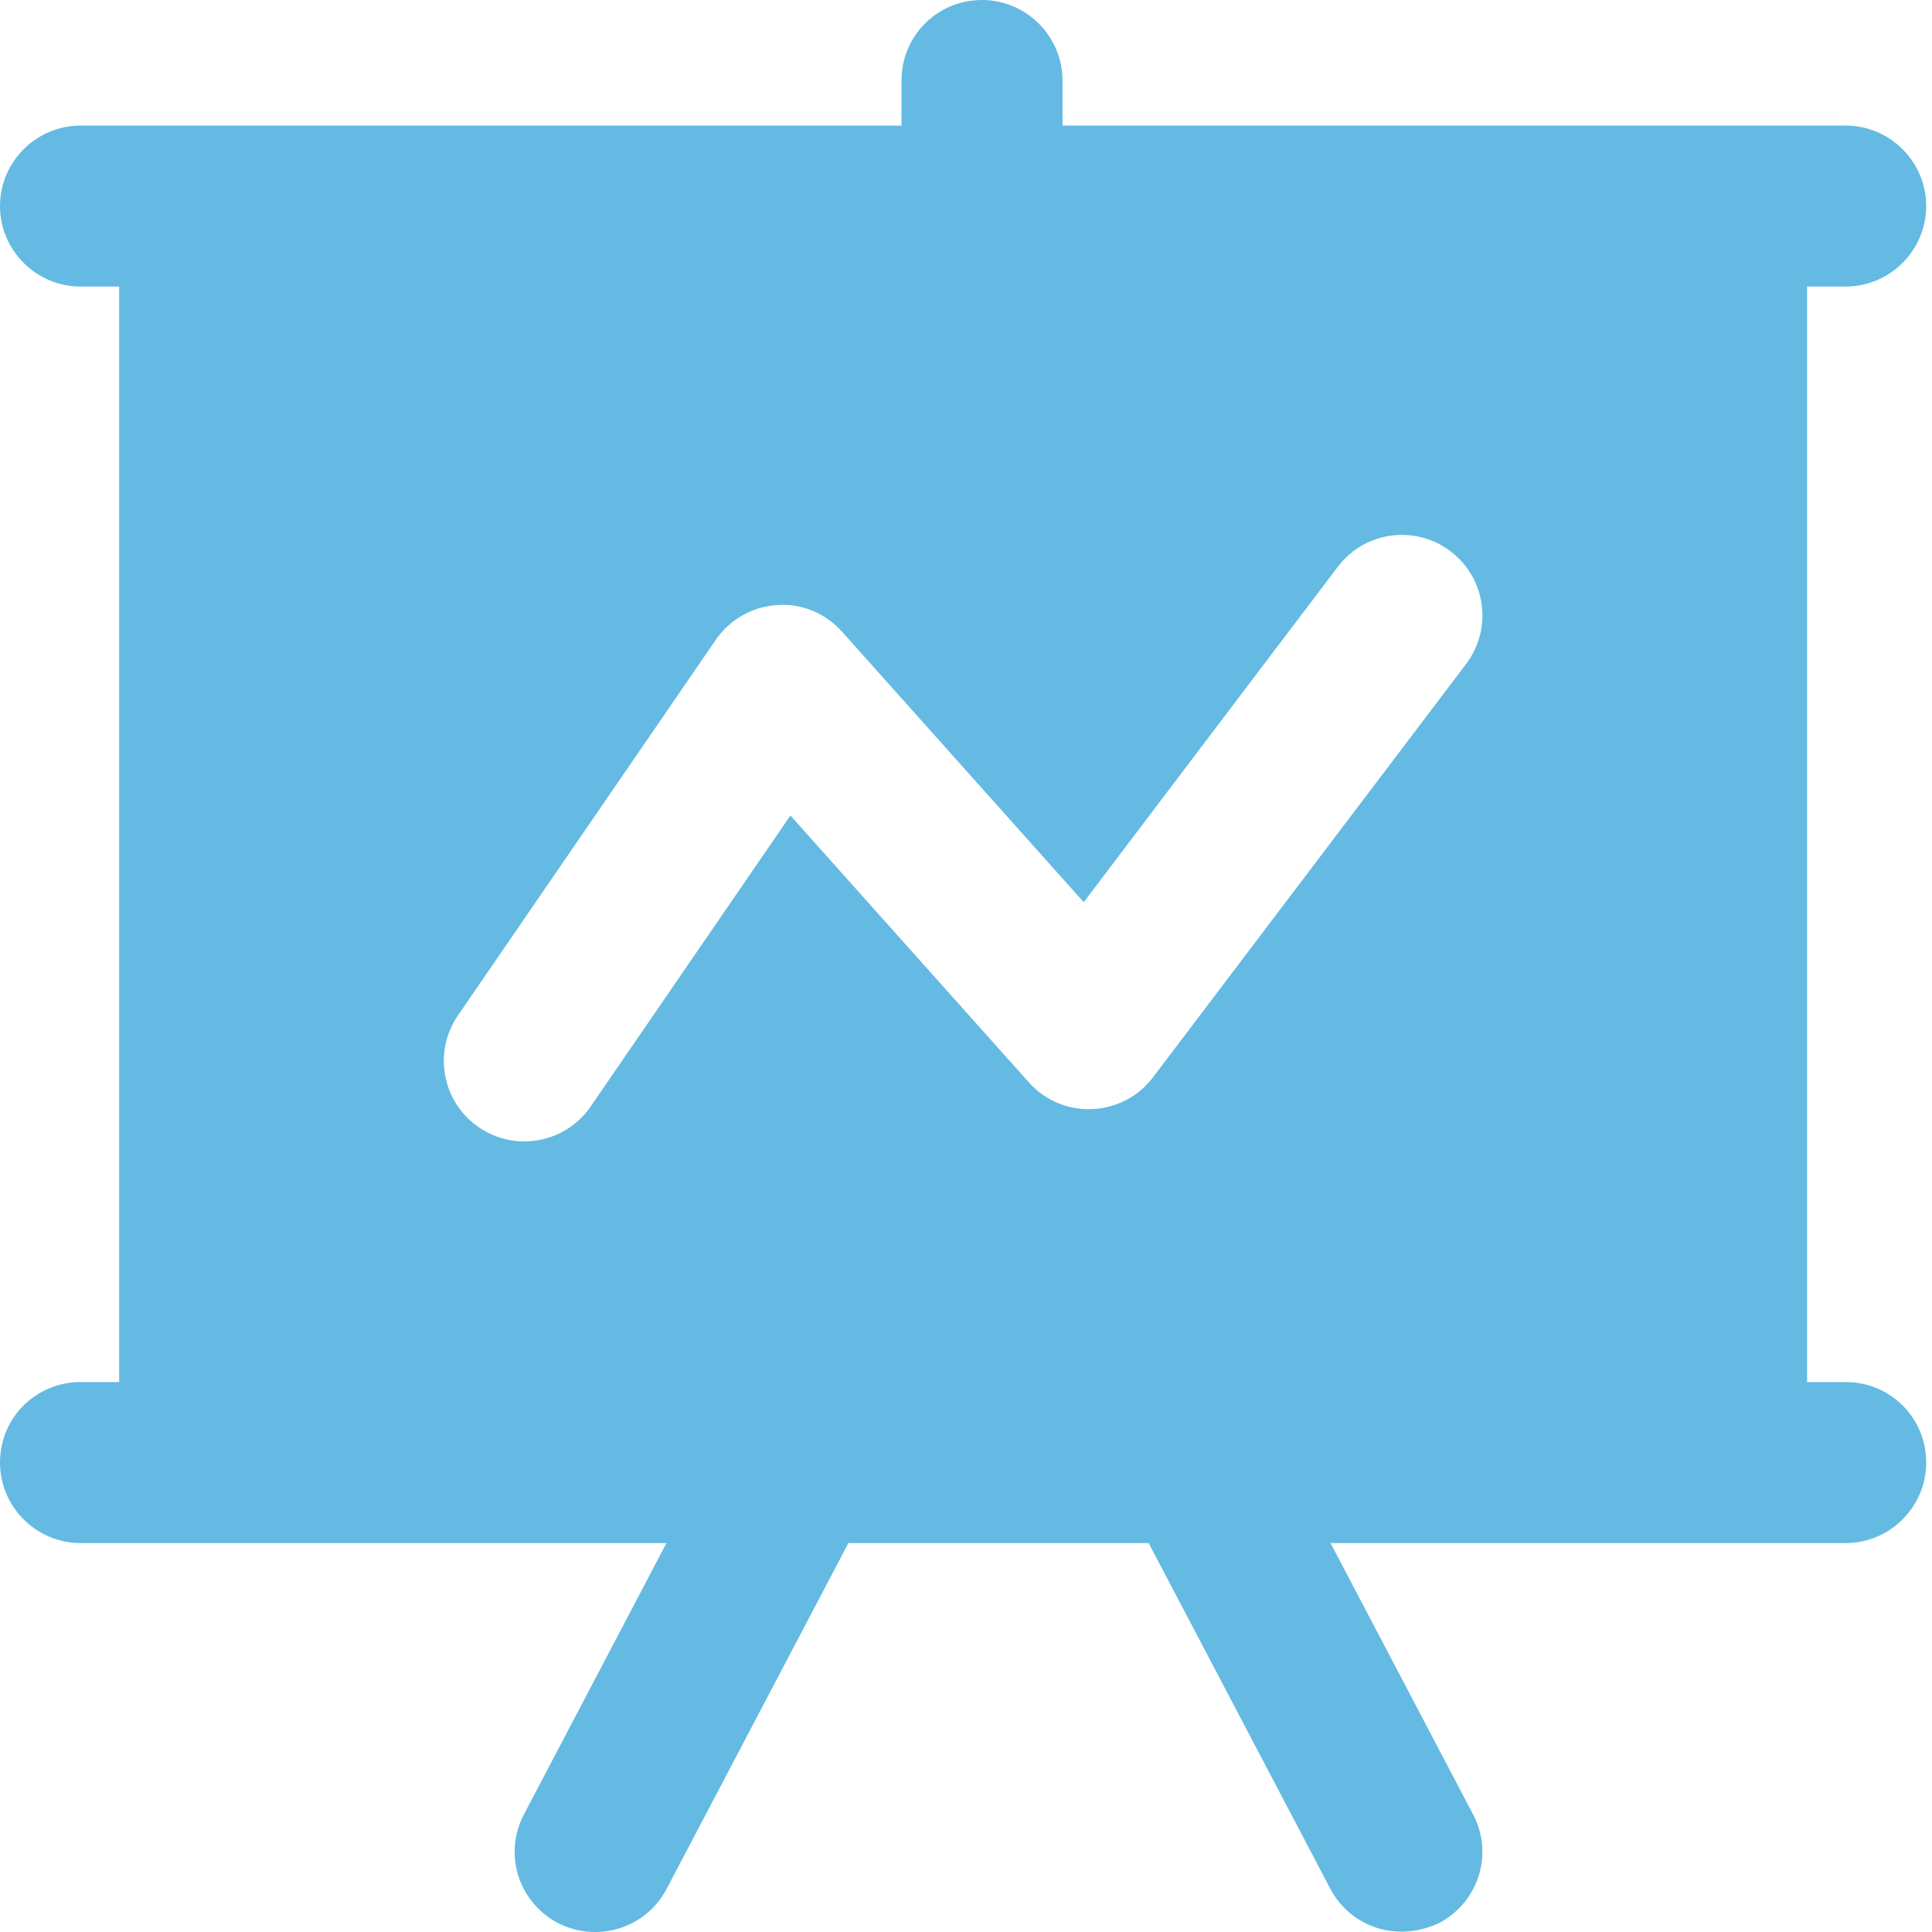 <svg width="60" height="60" viewBox="0 0 60 60" fill="none" xmlns="http://www.w3.org/2000/svg">
<g clip-path="url(#clip0_1074_28670)">
<path d="M57.32 42.921H56.12V8.899H57.32C58.695 8.899 59.82 7.774 59.82 6.399C59.82 5.025 58.695 3.9 57.32 3.9H32.997V2.5C32.997 1.125 31.872 0 30.497 0C29.097 0 27.997 1.125 27.997 2.5V3.9H2.5C1.125 3.9 0 5.025 0 6.399C0 7.774 1.125 8.899 2.5 8.899H3.7V42.921H2.5C1.125 42.921 0 44.021 0 45.421C0 46.796 1.125 47.921 2.5 47.921H20.698L16.273 56.345C15.624 57.57 16.098 59.07 17.323 59.72C18.548 60.345 20.048 59.895 20.698 58.67L26.348 47.921H35.672L41.321 58.67C41.905 59.772 43.297 60.373 44.696 59.72C45.921 59.07 46.396 57.57 45.746 56.345L41.321 47.921H57.32C58.695 47.921 59.82 46.796 59.82 45.421C59.82 44.021 58.695 42.921 57.32 42.921ZM45.53 20.622L35.807 33.457C34.874 34.691 33.015 34.803 31.951 33.613L24.547 25.327L18.344 34.363C17.564 35.501 16.003 35.79 14.869 35.008C13.73 34.227 13.441 32.672 14.223 31.533L22.228 19.872C22.661 19.24 23.363 18.84 24.128 18.792C24.898 18.728 25.64 19.049 26.152 19.62L33.656 28.018L41.546 17.603C42.377 16.504 43.944 16.282 45.048 17.121C46.148 17.954 46.364 19.522 45.53 20.622Z" fill="#64BAE2"/>
</g>
<defs>
<clipPath id="clip0_1074_28670">
<rect width="60" height="60" fill="white"/>
</clipPath>
</defs>
</svg>
